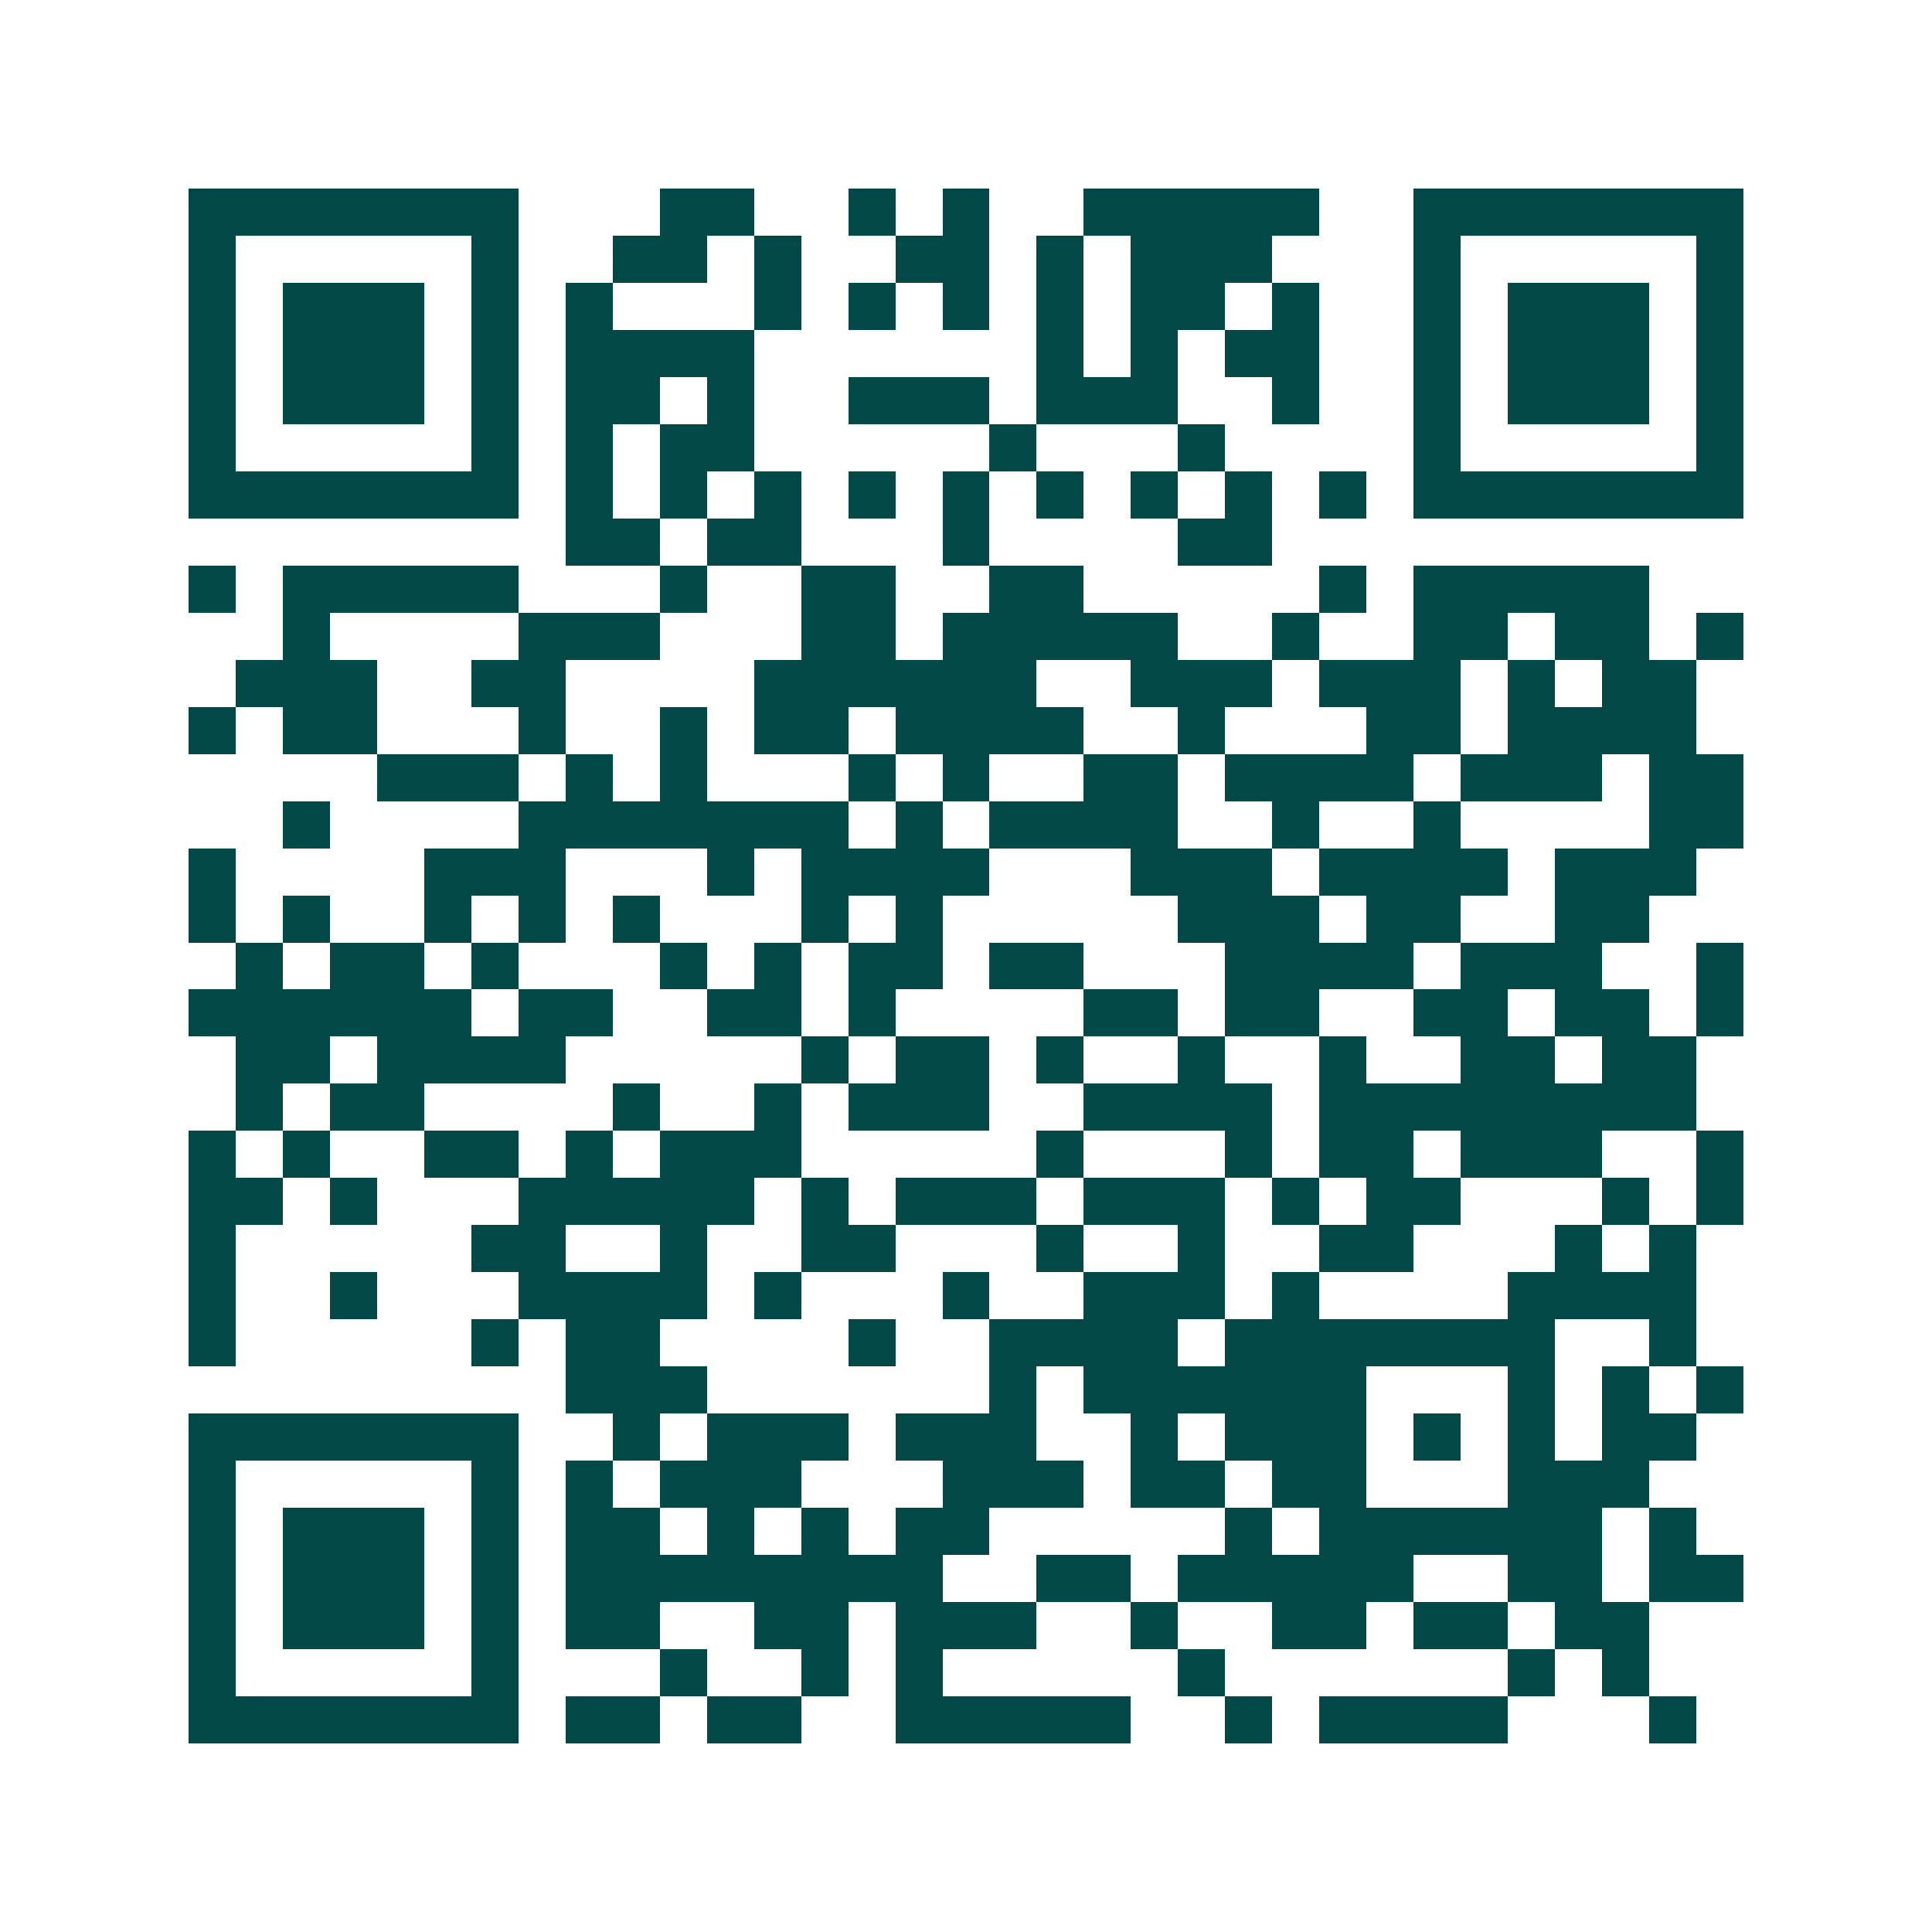 <svg xmlns="http://www.w3.org/2000/svg" width="200" height="200" viewBox="0 0 41 41" shape-rendering="crispEdges"><path fill="#ffffff" d="M0 0h41v41H0z"/><path stroke="#014847" d="M4 4.5h7m3 0h2m2 0h1m1 0h1m2 0h5m2 0h7M4 5.5h1m5 0h1m2 0h2m1 0h1m2 0h2m1 0h1m1 0h3m3 0h1m5 0h1M4 6.5h1m1 0h3m1 0h1m1 0h1m3 0h1m1 0h1m1 0h1m1 0h1m1 0h2m1 0h1m2 0h1m1 0h3m1 0h1M4 7.5h1m1 0h3m1 0h1m1 0h4m6 0h1m1 0h1m1 0h2m2 0h1m1 0h3m1 0h1M4 8.5h1m1 0h3m1 0h1m1 0h2m1 0h1m2 0h3m1 0h3m2 0h1m2 0h1m1 0h3m1 0h1M4 9.5h1m5 0h1m1 0h1m1 0h2m5 0h1m3 0h1m4 0h1m5 0h1M4 10.5h7m1 0h1m1 0h1m1 0h1m1 0h1m1 0h1m1 0h1m1 0h1m1 0h1m1 0h1m1 0h7M12 11.5h2m1 0h2m3 0h1m4 0h2M4 12.5h1m1 0h5m3 0h1m2 0h2m2 0h2m5 0h1m1 0h5M6 13.5h1m4 0h3m3 0h2m1 0h5m2 0h1m2 0h2m1 0h2m1 0h1M5 14.5h3m2 0h2m4 0h6m2 0h3m1 0h3m1 0h1m1 0h2M4 15.5h1m1 0h2m3 0h1m2 0h1m1 0h2m1 0h4m2 0h1m3 0h2m1 0h4M8 16.5h3m1 0h1m1 0h1m3 0h1m1 0h1m2 0h2m1 0h4m1 0h3m1 0h2M6 17.5h1m4 0h7m1 0h1m1 0h4m2 0h1m2 0h1m4 0h2M4 18.5h1m4 0h3m3 0h1m1 0h4m3 0h3m1 0h4m1 0h3M4 19.5h1m1 0h1m2 0h1m1 0h1m1 0h1m3 0h1m1 0h1m5 0h3m1 0h2m2 0h2M5 20.5h1m1 0h2m1 0h1m3 0h1m1 0h1m1 0h2m1 0h2m3 0h4m1 0h3m2 0h1M4 21.5h6m1 0h2m2 0h2m1 0h1m4 0h2m1 0h2m2 0h2m1 0h2m1 0h1M5 22.5h2m1 0h4m5 0h1m1 0h2m1 0h1m2 0h1m2 0h1m2 0h2m1 0h2M5 23.5h1m1 0h2m4 0h1m2 0h1m1 0h3m2 0h4m1 0h8M4 24.5h1m1 0h1m2 0h2m1 0h1m1 0h3m5 0h1m3 0h1m1 0h2m1 0h3m2 0h1M4 25.5h2m1 0h1m3 0h5m1 0h1m1 0h3m1 0h3m1 0h1m1 0h2m3 0h1m1 0h1M4 26.5h1m5 0h2m2 0h1m2 0h2m3 0h1m2 0h1m2 0h2m3 0h1m1 0h1M4 27.5h1m2 0h1m3 0h4m1 0h1m3 0h1m2 0h3m1 0h1m4 0h4M4 28.5h1m5 0h1m1 0h2m4 0h1m2 0h4m1 0h7m2 0h1M12 29.5h3m6 0h1m1 0h6m3 0h1m1 0h1m1 0h1M4 30.5h7m2 0h1m1 0h3m1 0h3m2 0h1m1 0h3m1 0h1m1 0h1m1 0h2M4 31.5h1m5 0h1m1 0h1m1 0h3m3 0h3m1 0h2m1 0h2m3 0h3M4 32.5h1m1 0h3m1 0h1m1 0h2m1 0h1m1 0h1m1 0h2m5 0h1m1 0h6m1 0h1M4 33.5h1m1 0h3m1 0h1m1 0h8m2 0h2m1 0h5m2 0h2m1 0h2M4 34.5h1m1 0h3m1 0h1m1 0h2m2 0h2m1 0h3m2 0h1m2 0h2m1 0h2m1 0h2M4 35.5h1m5 0h1m3 0h1m2 0h1m1 0h1m5 0h1m6 0h1m1 0h1M4 36.5h7m1 0h2m1 0h2m2 0h5m2 0h1m1 0h4m3 0h1"/></svg>
